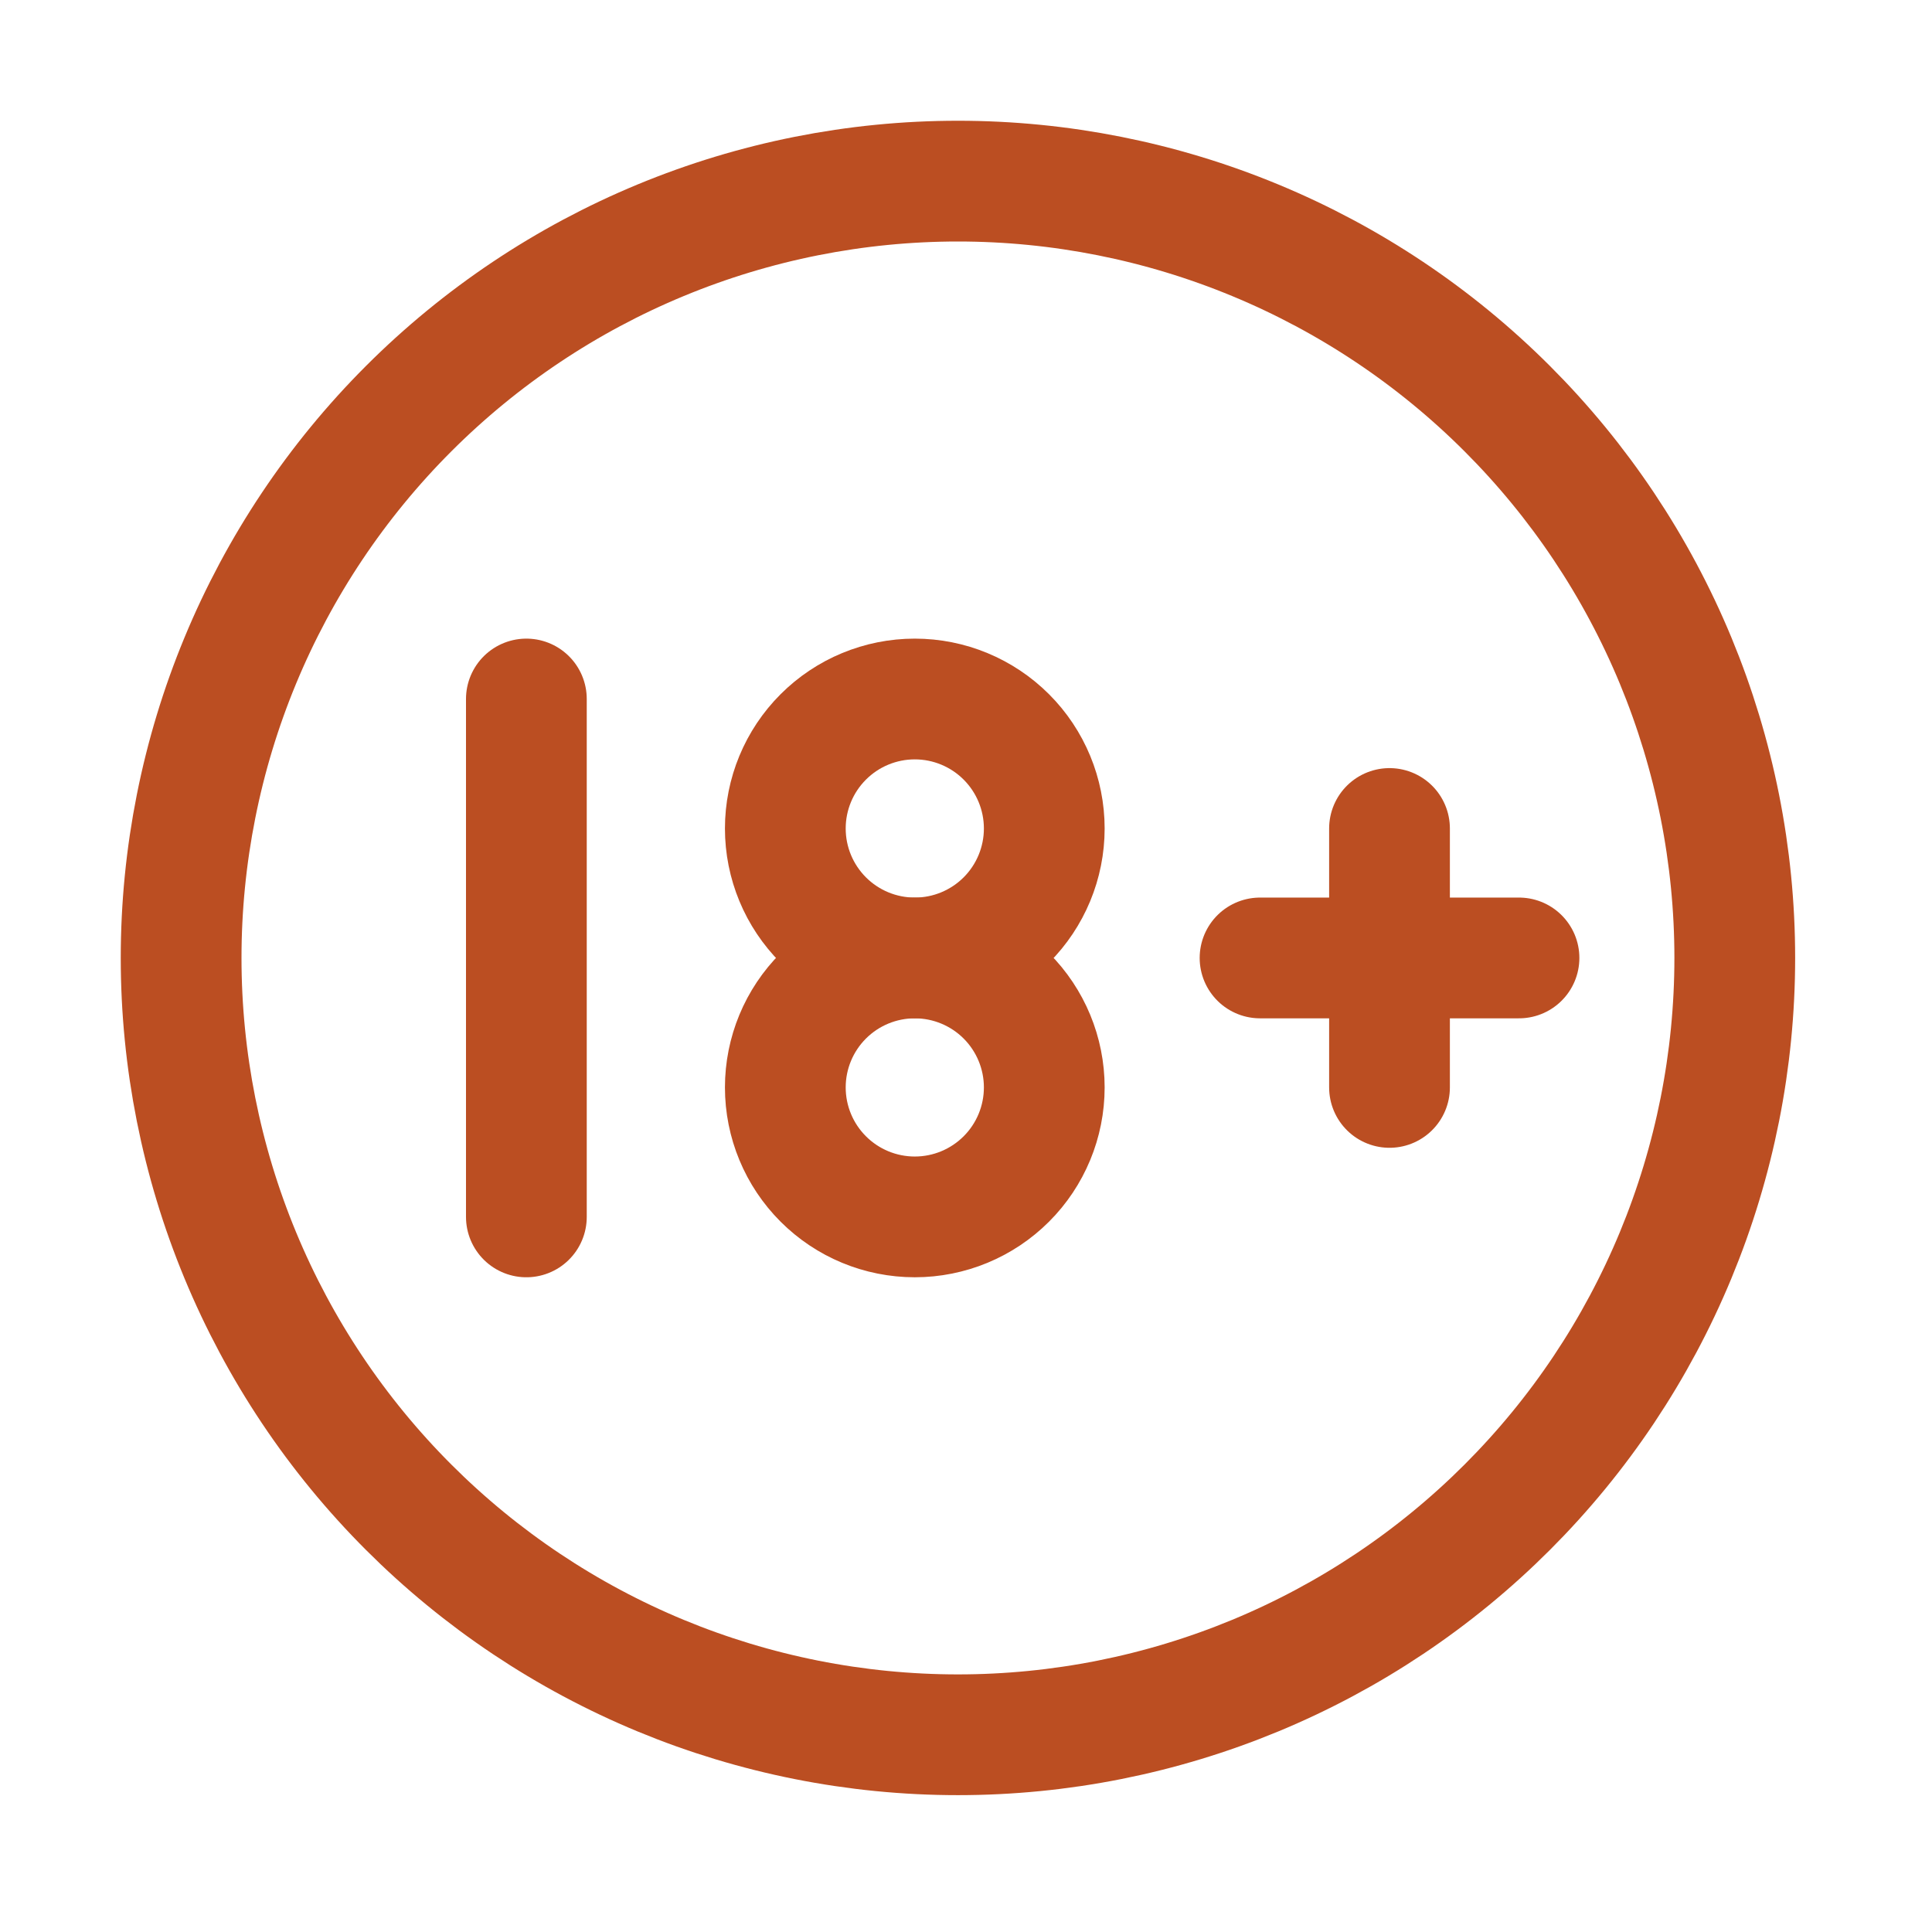 <svg width="96" height="96" viewBox="0 0 96 96" fill="none" xmlns="http://www.w3.org/2000/svg">
<path d="M9 47.6C9 52.669 9.998 57.688 11.938 62.371C13.878 67.055 16.721 71.31 20.306 74.894C23.89 78.479 28.145 81.322 32.828 83.262C37.512 85.201 42.531 86.2 47.6 86.2C52.669 86.2 57.688 85.201 62.371 83.262C67.055 81.322 71.31 78.479 74.894 74.894C78.479 71.31 81.322 67.055 83.262 62.371C85.201 57.688 86.2 52.669 86.2 47.6C86.2 42.531 85.201 37.512 83.262 32.828C81.322 28.145 78.479 23.89 74.894 20.306C71.31 16.721 67.055 13.878 62.371 11.938C57.688 9.998 52.669 9 47.6 9C42.531 9 37.512 9.998 32.828 11.938C28.145 13.878 23.89 16.721 20.306 20.306C16.721 23.89 13.878 28.145 11.938 32.828C9.998 37.512 9 42.531 9 47.6Z" stroke="#BB4E22" stroke-width="6" stroke-linecap="round" stroke-linejoin="round"/>
<path d="M39.022 41.167C39.022 42.873 39.7 44.509 40.907 45.716C42.113 46.922 43.749 47.6 45.456 47.6C47.162 47.6 48.798 46.922 50.005 45.716C51.211 44.509 51.889 42.873 51.889 41.167C51.889 39.461 51.211 37.824 50.005 36.618C48.798 35.411 47.162 34.733 45.456 34.733C43.749 34.733 42.113 35.411 40.907 36.618C39.7 37.824 39.022 39.461 39.022 41.167Z" stroke="#BB4E22" stroke-width="6" stroke-linecap="round" stroke-linejoin="round"/>
<path d="M26.155 60.467V34.733M62.611 47.6H75.478M69.044 41.167V54.033M39.022 54.033C39.022 55.74 39.7 57.376 40.907 58.582C42.113 59.789 43.749 60.467 45.456 60.467C47.162 60.467 48.798 59.789 50.005 58.582C51.211 57.376 51.889 55.74 51.889 54.033C51.889 52.327 51.211 50.691 50.005 49.484C48.798 48.278 47.162 47.6 45.456 47.6C43.749 47.6 42.113 48.278 40.907 49.484C39.7 50.691 39.022 52.327 39.022 54.033Z" stroke="#BB4E22" stroke-width="6" stroke-linecap="round" stroke-linejoin="round"/>
</svg>
